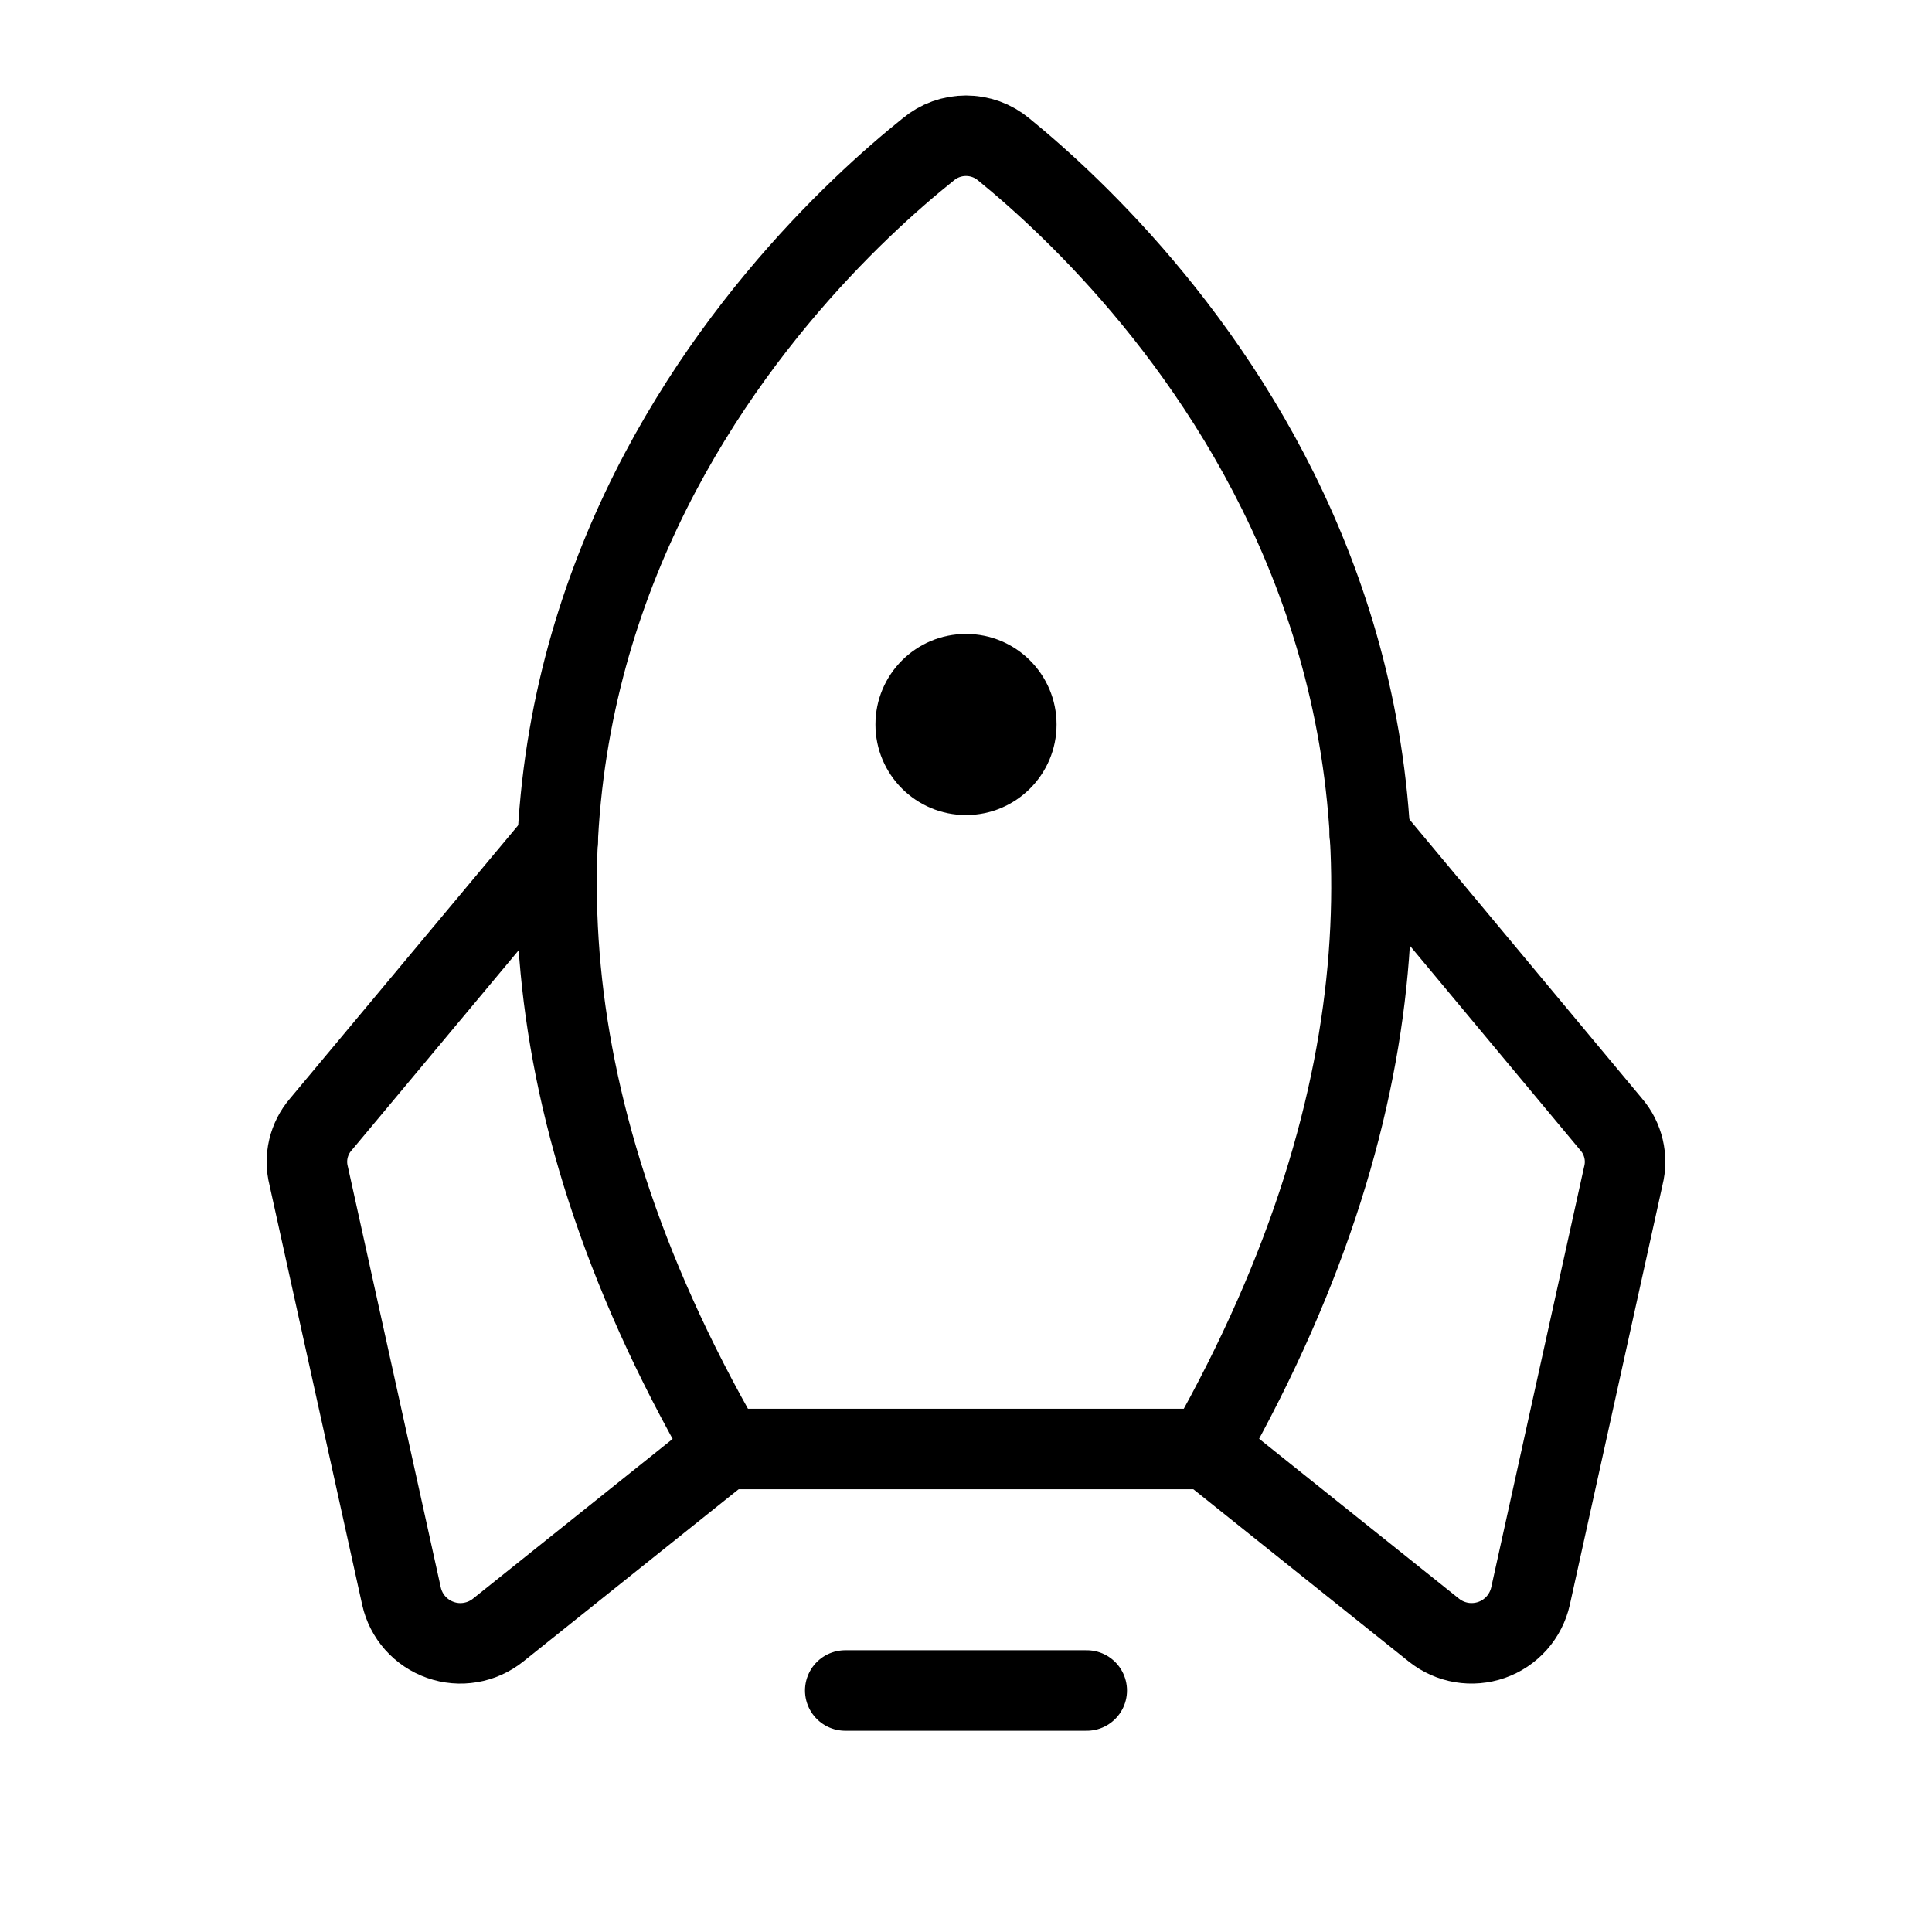 <svg width="48" height="48" viewBox="0 0 48 48" fill="none" xmlns="http://www.w3.org/2000/svg">
<g clip-path="url(#clip0_2198_4812)">
<path d="M27 42H21" stroke="black" stroke-width="2" stroke-linecap="round" stroke-linejoin="round"/>
<path d="M23.062 3.712C19.5 6.562 7.594 17.962 18 36H30C40.2 17.962 28.462 6.581 24.937 3.712C24.674 3.492 24.343 3.372 24 3.372C23.657 3.372 23.325 3.492 23.062 3.712Z" stroke="black" stroke-width="2" stroke-linecap="round" stroke-linejoin="round"/>
<path d="M13.856 20.888L7.969 27.938C7.82 28.111 7.716 28.317 7.663 28.539C7.611 28.761 7.613 28.992 7.669 29.213L9.975 39.656C10.03 39.905 10.148 40.135 10.317 40.325C10.486 40.515 10.701 40.659 10.941 40.743C11.181 40.828 11.438 40.85 11.689 40.807C11.94 40.765 12.176 40.659 12.375 40.5L18 36" stroke="black" stroke-width="2" stroke-linecap="round" stroke-linejoin="round"/>
<path d="M34.031 20.737L40.031 27.937C40.18 28.11 40.284 28.316 40.336 28.538C40.389 28.76 40.387 28.991 40.331 29.212L38.025 39.656C37.969 39.904 37.852 40.134 37.682 40.325C37.513 40.515 37.299 40.659 37.059 40.743C36.819 40.827 36.561 40.849 36.31 40.807C36.06 40.764 35.824 40.659 35.625 40.5L30 36" stroke="black" stroke-width="2" stroke-linecap="round" stroke-linejoin="round"/>
<path d="M24 20.25C25.243 20.25 26.25 19.243 26.25 18C26.25 16.757 25.243 15.75 24 15.75C22.757 15.75 21.75 16.757 21.75 18C21.75 19.243 22.757 20.25 24 20.25Z" fill="black"/>
</g>
<defs>
<clipPath id="clip0_2198_4812">
<rect width="48" height="48" fill="white"/>
</clipPath>
</defs>
</svg>
